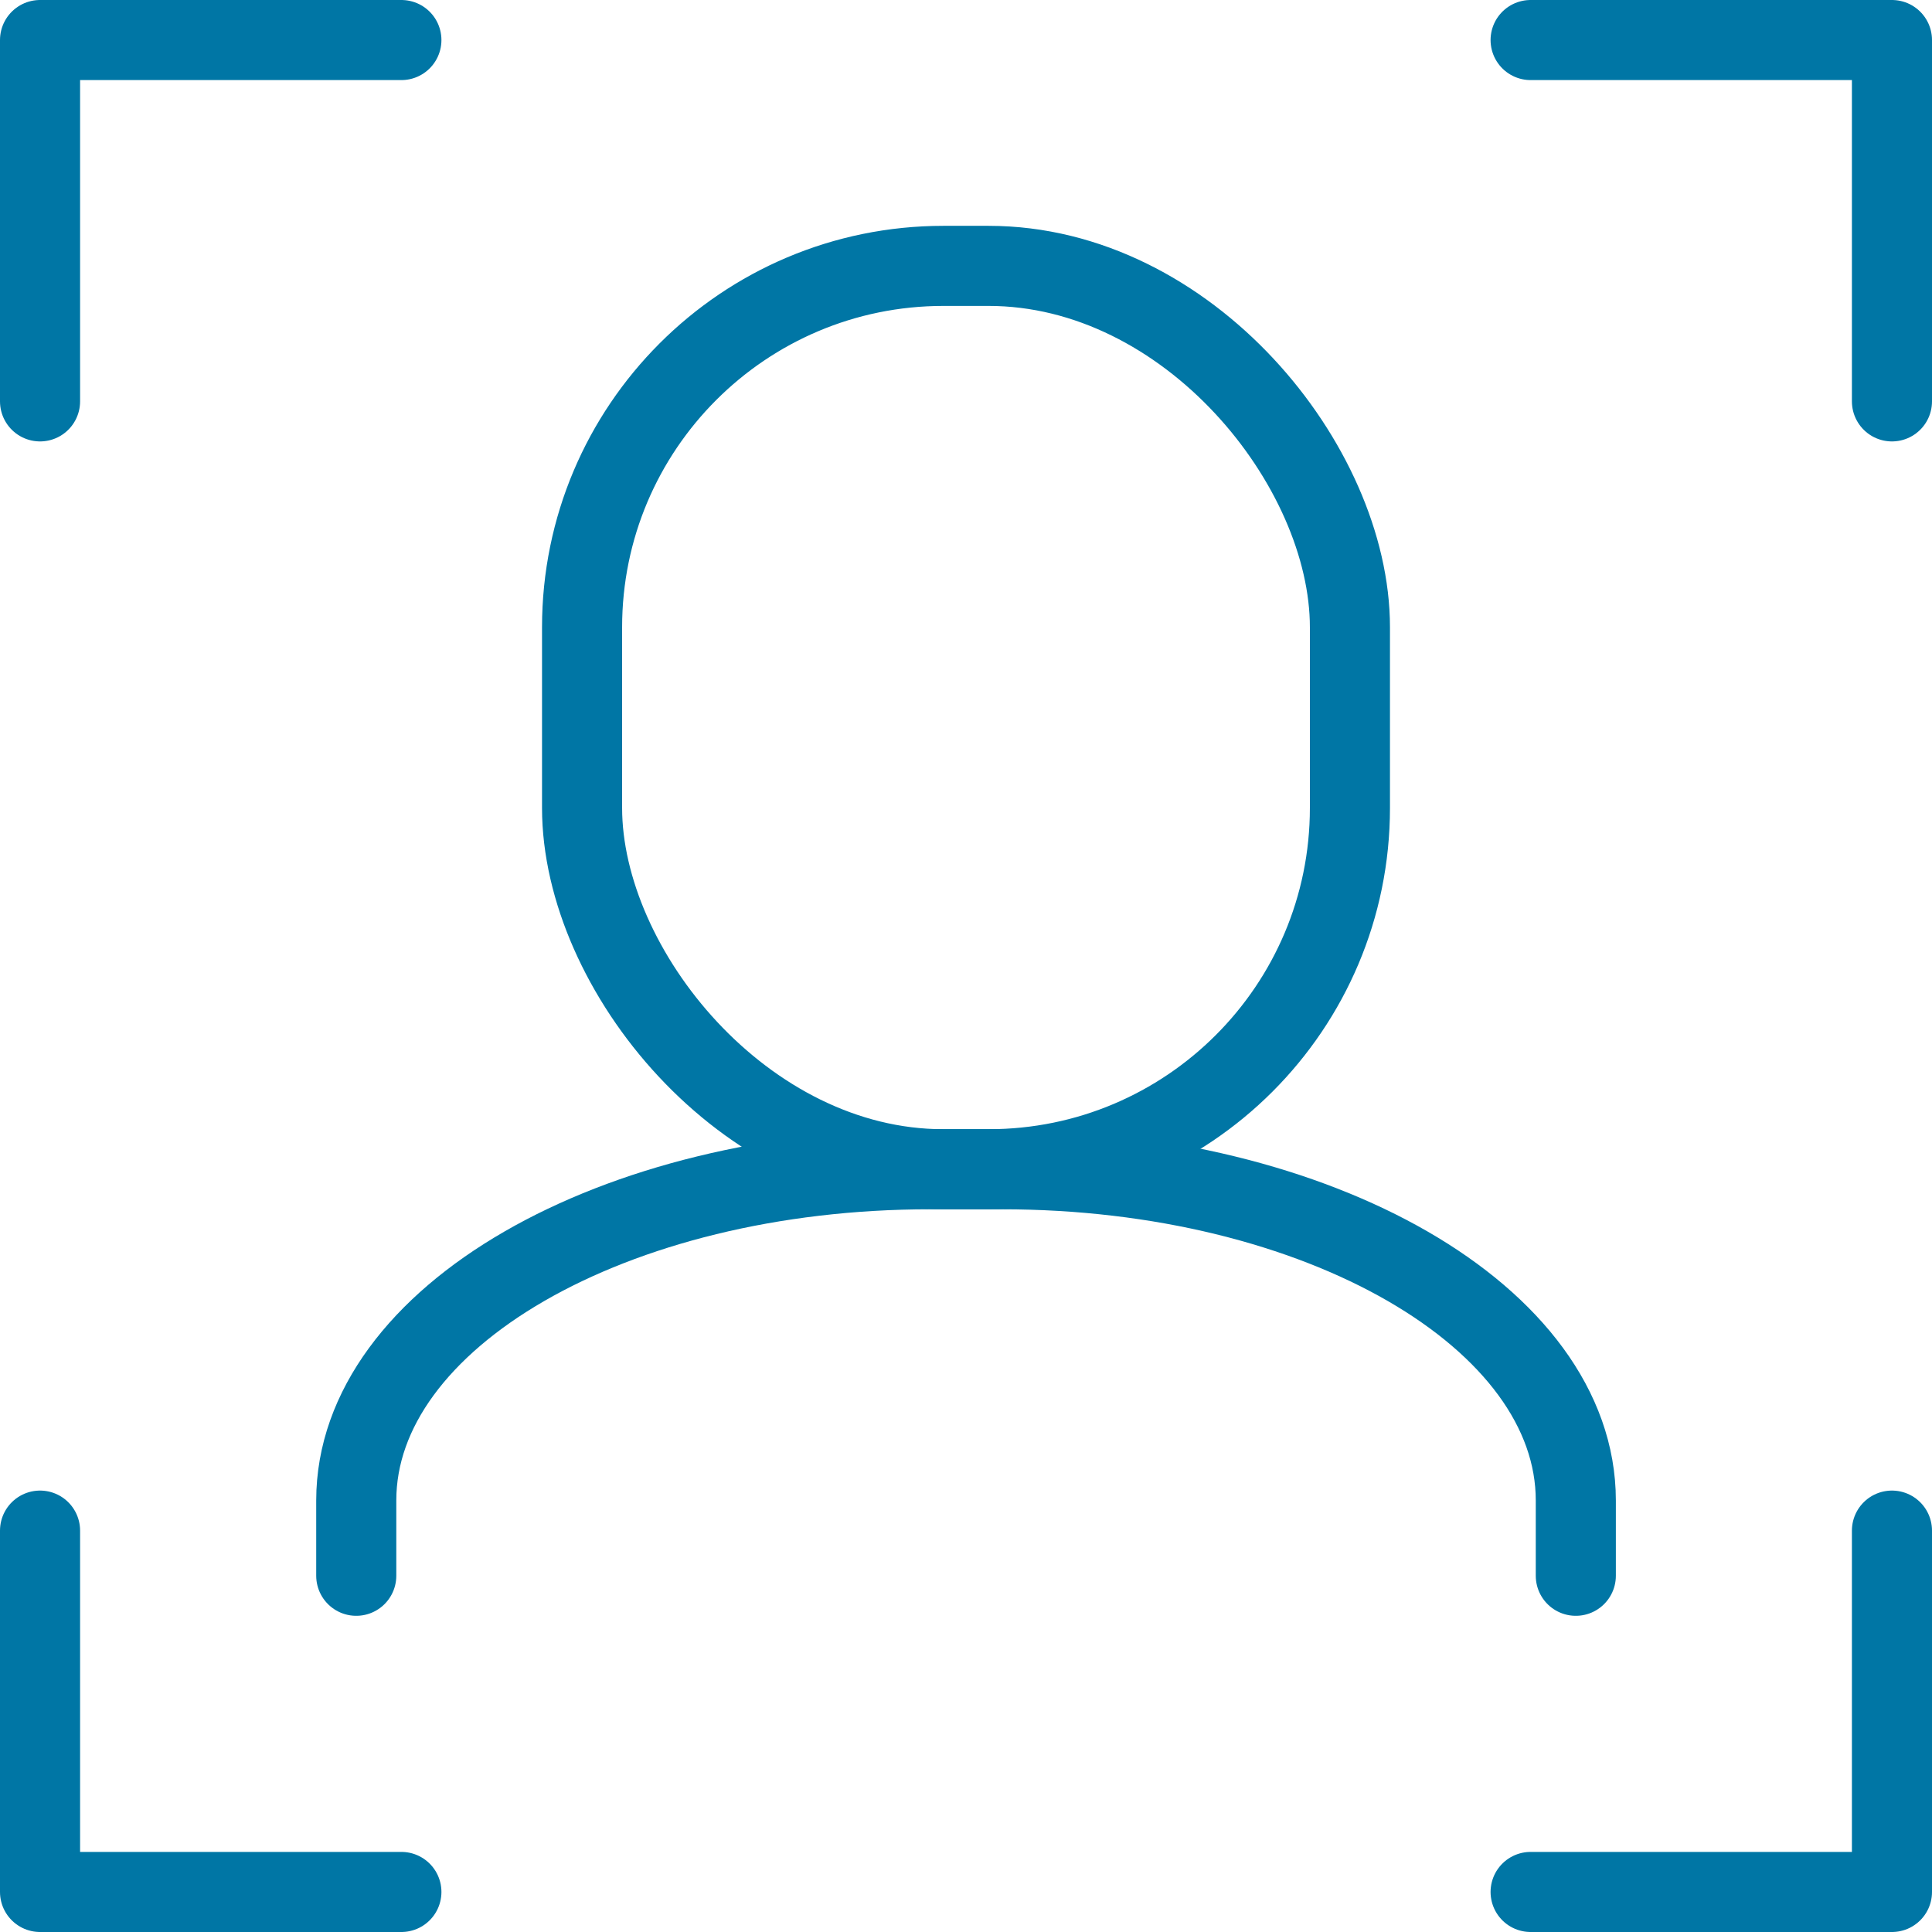 <svg xmlns="http://www.w3.org/2000/svg" width="82.794" height="82.795" viewBox="0 0 82.794 82.795">
  <g id="log-icn2" transform="translate(-873.433 -5332.729)">
    <rect id="Rectangle_39" data-name="Rectangle 39" width="32.906" height="38.713" rx="15.485" transform="translate(898.377 5344.123)" fill="none" stroke="#0076a5" stroke-linecap="round" stroke-linejoin="round" stroke-width="3.432"/>
    <path id="Tracé_2980" data-name="Tracé 2980" d="M888.7,5400.257v-3.226c0-7.839,11.011-14.195,24.594-14.195h3.074c13.583,0,24.595,6.356,24.595,14.195v3.226" fill="none" stroke="#0076a5" stroke-linecap="round" stroke-linejoin="round" stroke-width="3.432"/>
    <path id="Tracé_2981" data-name="Tracé 2981" d="M875.149,5349.93v-15.485h15.485" fill="none" stroke="#0076a5" stroke-linecap="round" stroke-linejoin="round" stroke-width="3.432"/>
    <path id="Tracé_2982" data-name="Tracé 2982" d="M875.149,5398.322v15.485h15.485" fill="none" stroke="#0076a5" stroke-linecap="round" stroke-linejoin="round" stroke-width="3.432"/>
    <path id="Tracé_2983" data-name="Tracé 2983" d="M954.511,5349.93v-15.485H939.026" fill="none" stroke="#0076a5" stroke-linecap="round" stroke-linejoin="round" stroke-width="3.432"/>
    <path id="Tracé_2984" data-name="Tracé 2984" d="M954.511,5398.322v15.485H939.026" fill="none" stroke="#0076a5" stroke-linecap="round" stroke-linejoin="round" stroke-width="3.432"/>
  </g>
</svg>
